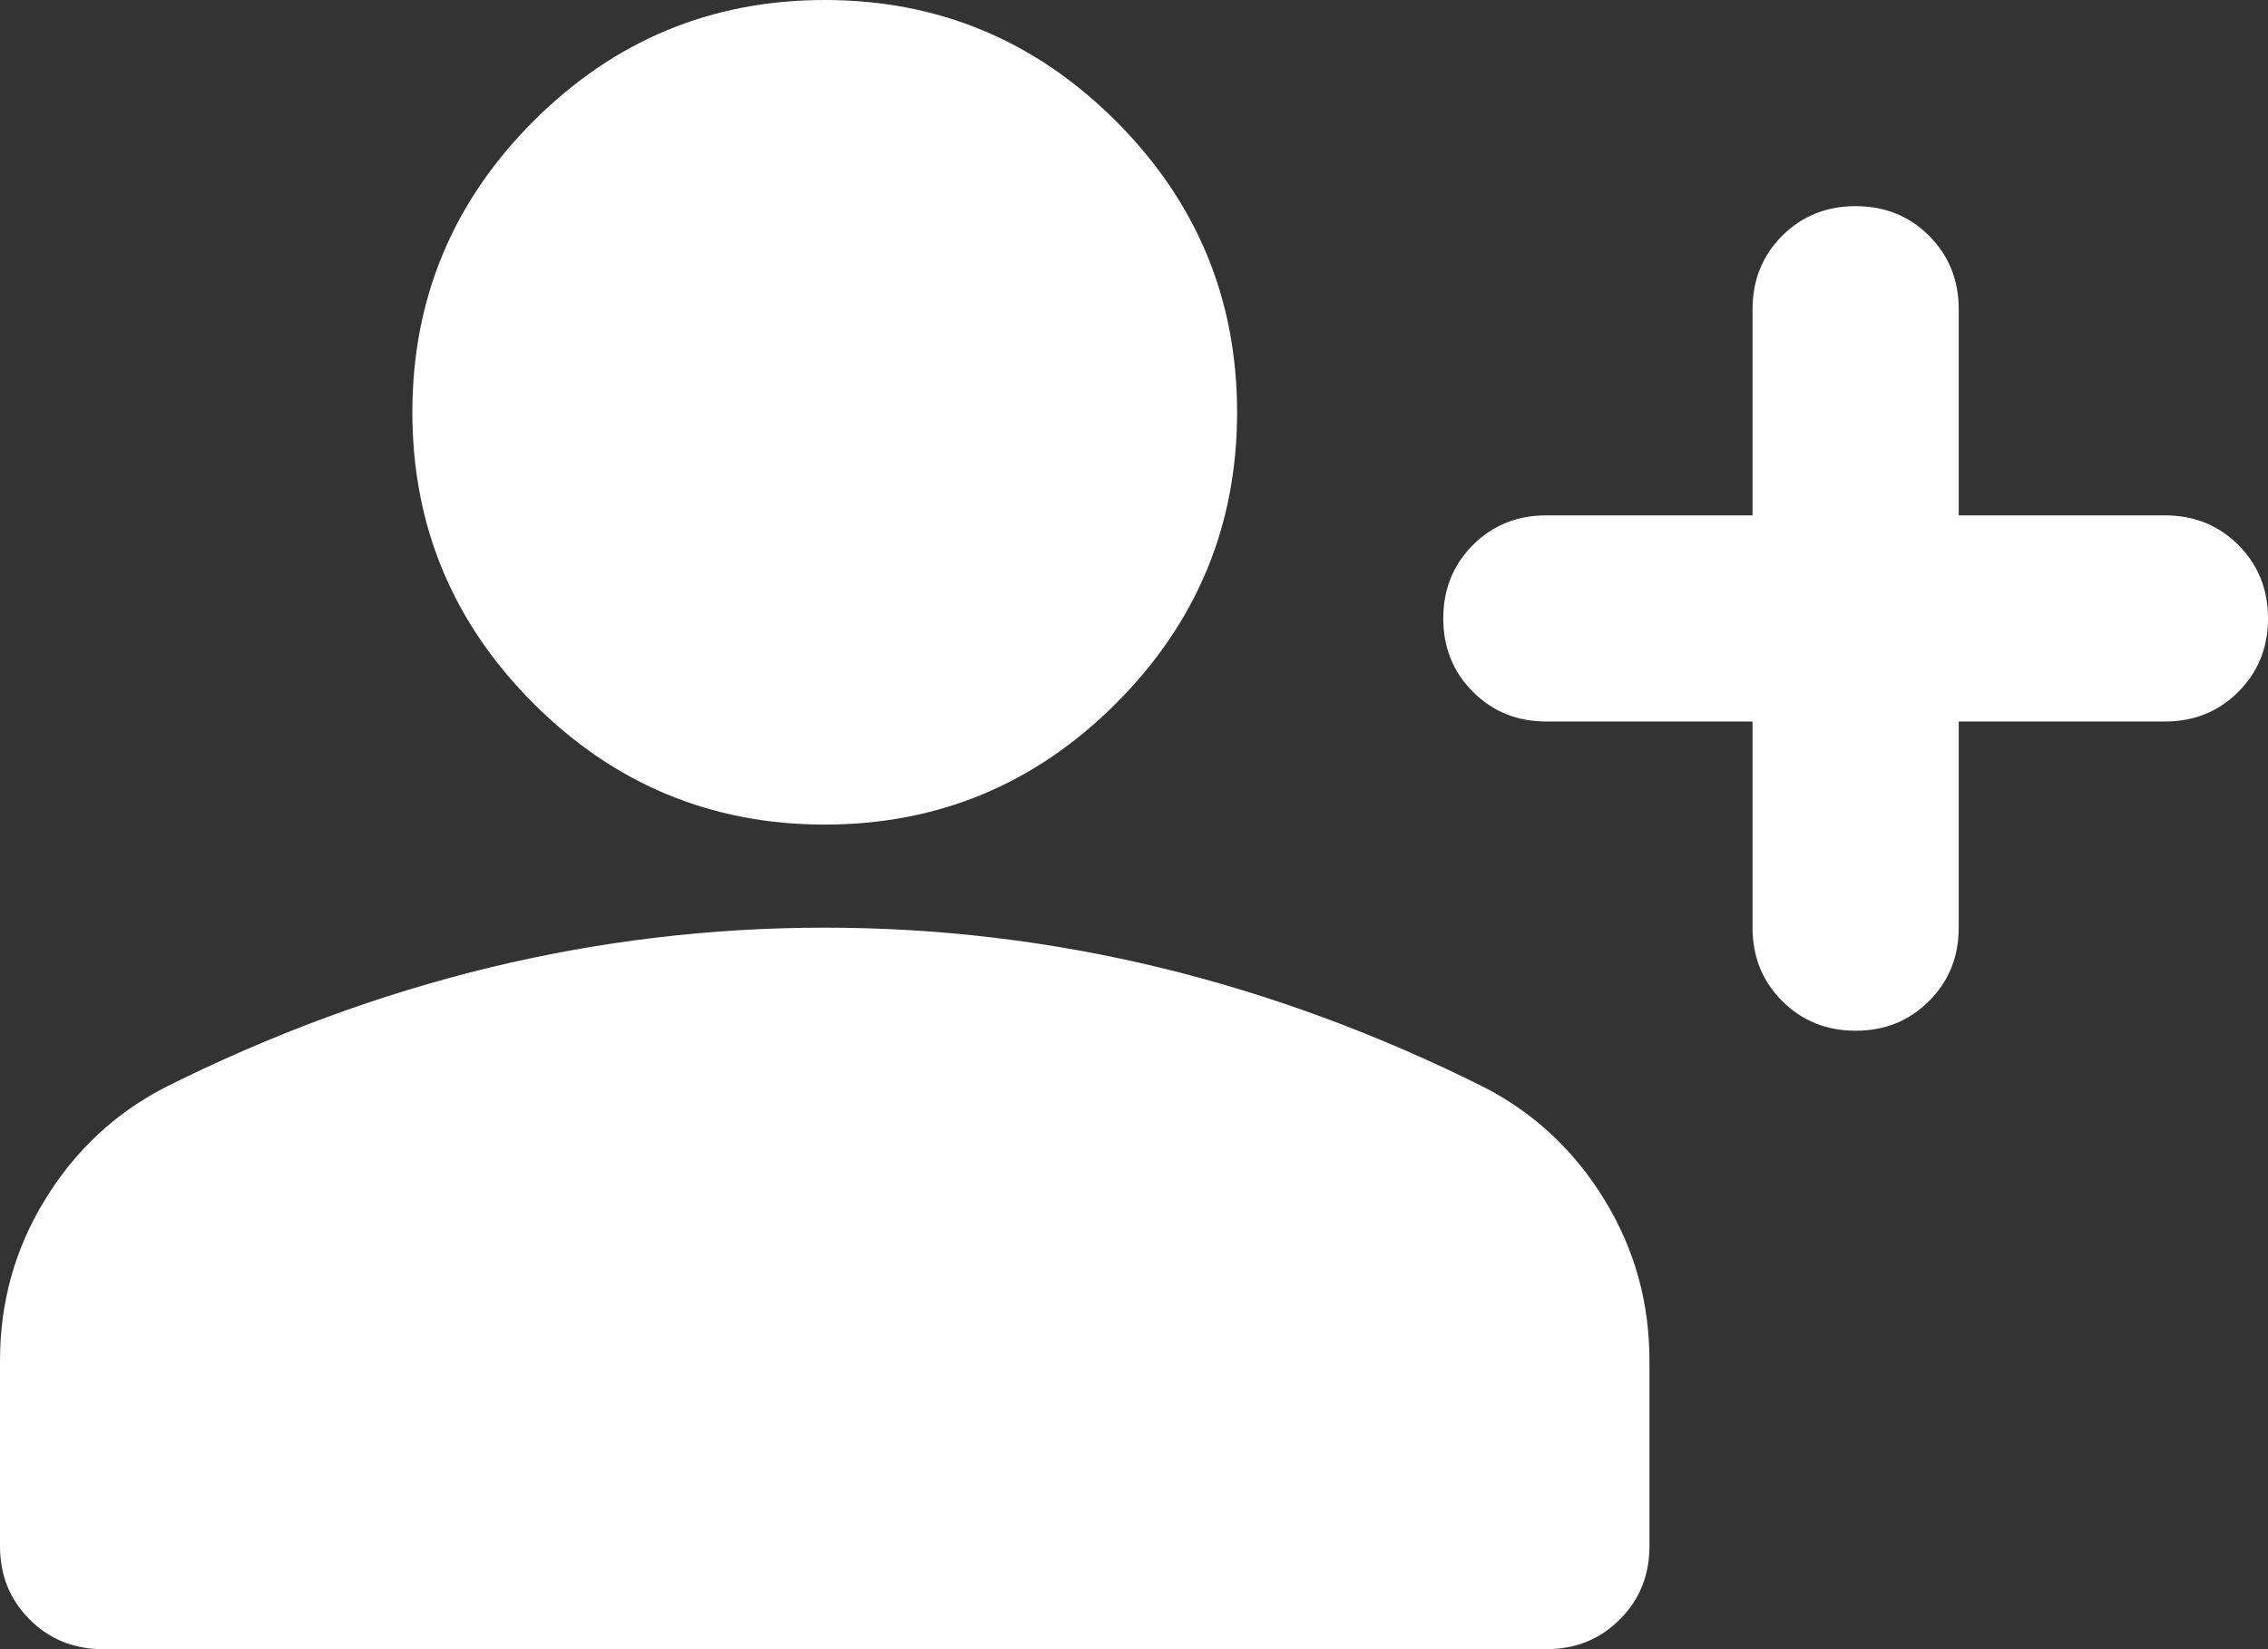 <svg width="22" height="16" viewBox="0 0 22 16" fill="none" xmlns="http://www.w3.org/2000/svg">
<rect x="0" y="0" width="22" height="16" fill="#333333" stroke="none"/>
<path d="M18 10C17.717 10 17.479 9.904 17.288 9.712C17.096 9.521 17 9.283 17 9V7H15C14.717 7 14.479 6.904 14.288 6.712C14.096 6.521 14 6.283 14 6C14 5.717 14.096 5.479 14.288 5.287C14.479 5.096 14.717 5 15 5H17V3C17 2.717 17.096 2.479 17.288 2.287C17.479 2.096 17.717 2 18 2C18.283 2 18.521 2.096 18.712 2.287C18.904 2.479 19 2.717 19 3V5H21C21.283 5 21.521 5.096 21.712 5.287C21.904 5.479 22 5.717 22 6C22 6.283 21.904 6.521 21.712 6.712C21.521 6.904 21.283 7 21 7H19V9C19 9.283 18.904 9.521 18.712 9.712C18.521 9.904 18.283 10 18 10ZM8 8C6.9 8 5.958 7.608 5.175 6.825C4.392 6.042 4 5.1 4 4C4 2.9 4.392 1.958 5.175 1.175C5.958 0.392 6.9 0 8 0C9.1 0 10.042 0.392 10.825 1.175C11.608 1.958 12 2.9 12 4C12 5.1 11.608 6.042 10.825 6.825C10.042 7.608 9.1 8 8 8ZM1 16C0.717 16 0.479 15.904 0.288 15.712C0.096 15.521 0 15.283 0 15V13.2C0 12.633 0.146 12.112 0.438 11.637C0.729 11.162 1.117 10.8 1.6 10.55C2.633 10.033 3.683 9.646 4.75 9.387C5.817 9.129 6.9 9 8 9C9.1 9 10.183 9.129 11.25 9.387C12.317 9.646 13.367 10.033 14.4 10.55C14.883 10.8 15.271 11.162 15.562 11.637C15.854 12.112 16 12.633 16 13.2V15C16 15.283 15.904 15.521 15.712 15.712C15.521 15.904 15.283 16 15 16H1Z" fill="white"/>
</svg>
